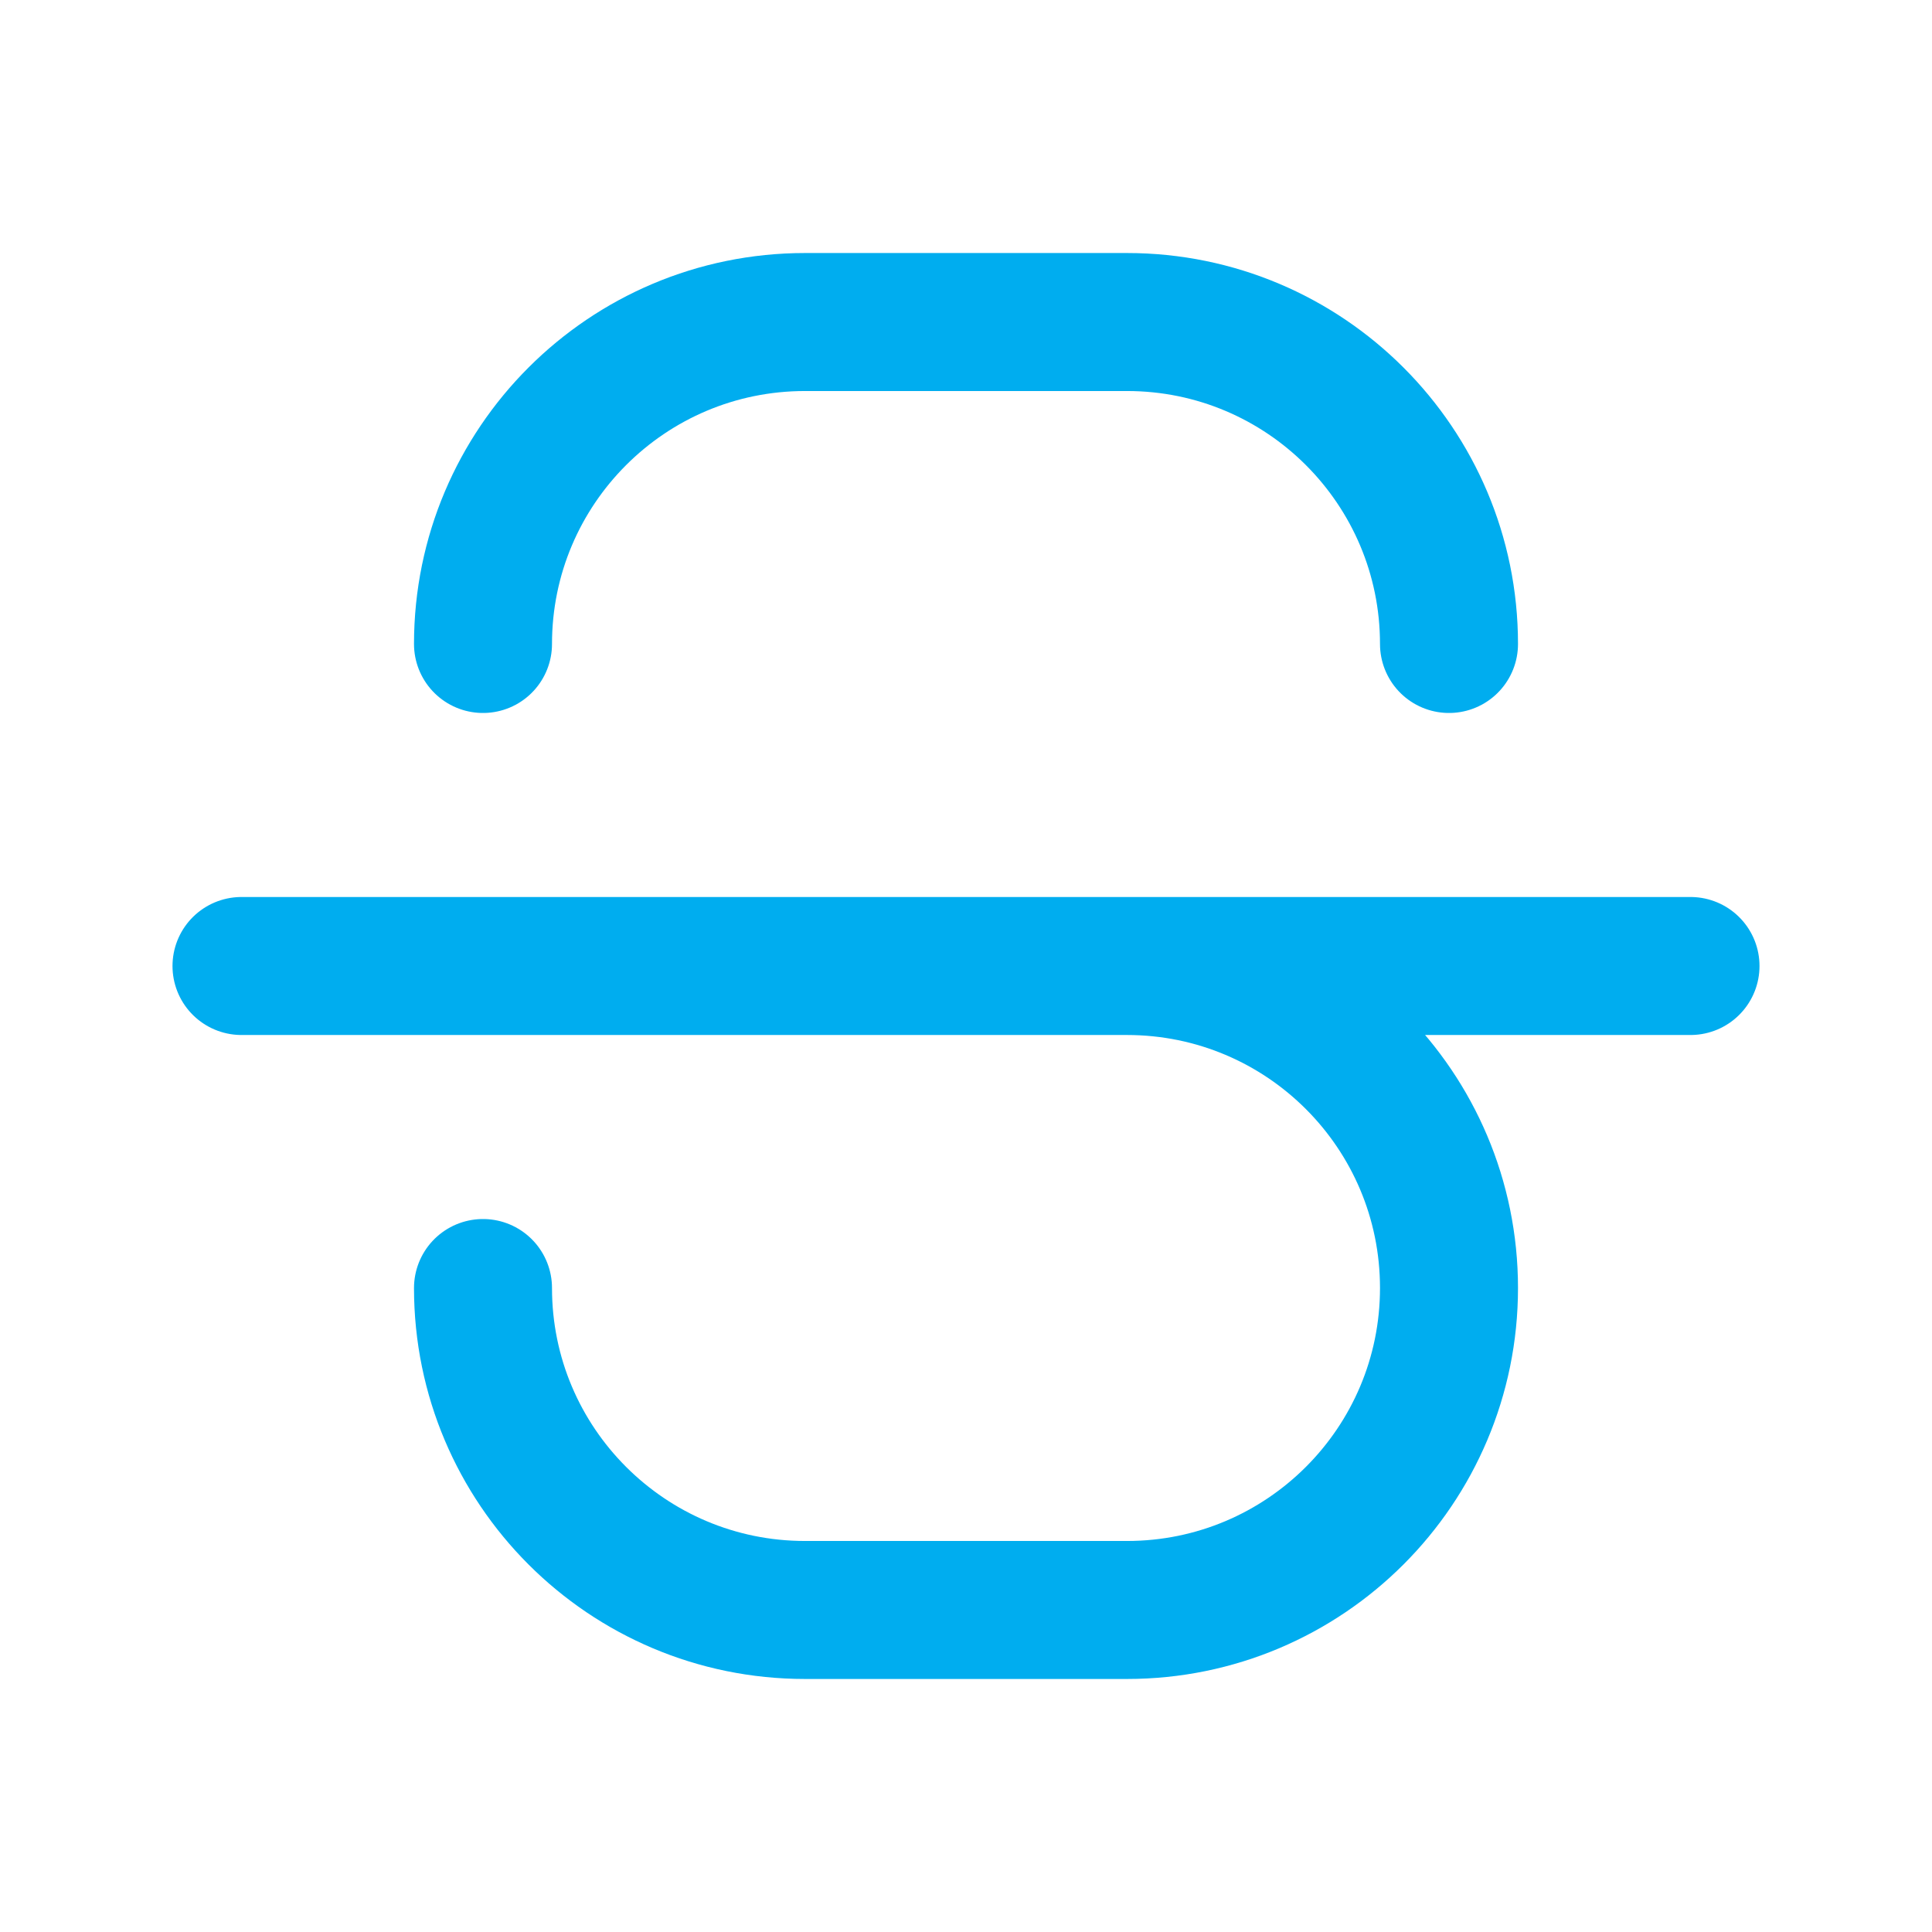 <svg width="28" height="28" viewBox="0 0 28 28" fill="none" xmlns="http://www.w3.org/2000/svg">
<path d="M7 18.667C7 21.244 9.089 23.333 11.667 23.333H16.333C18.911 23.333 21 21.244 21 18.667C21 16.089 18.911 14 16.333 14M21 9.333C21 6.756 18.911 4.667 16.333 4.667H11.667C9.089 4.667 7 6.756 7 9.333M3.5 14H24.5" stroke="#00ADEF" stroke-width="2" stroke-linecap="round" stroke-linejoin="round"/>
</svg>
